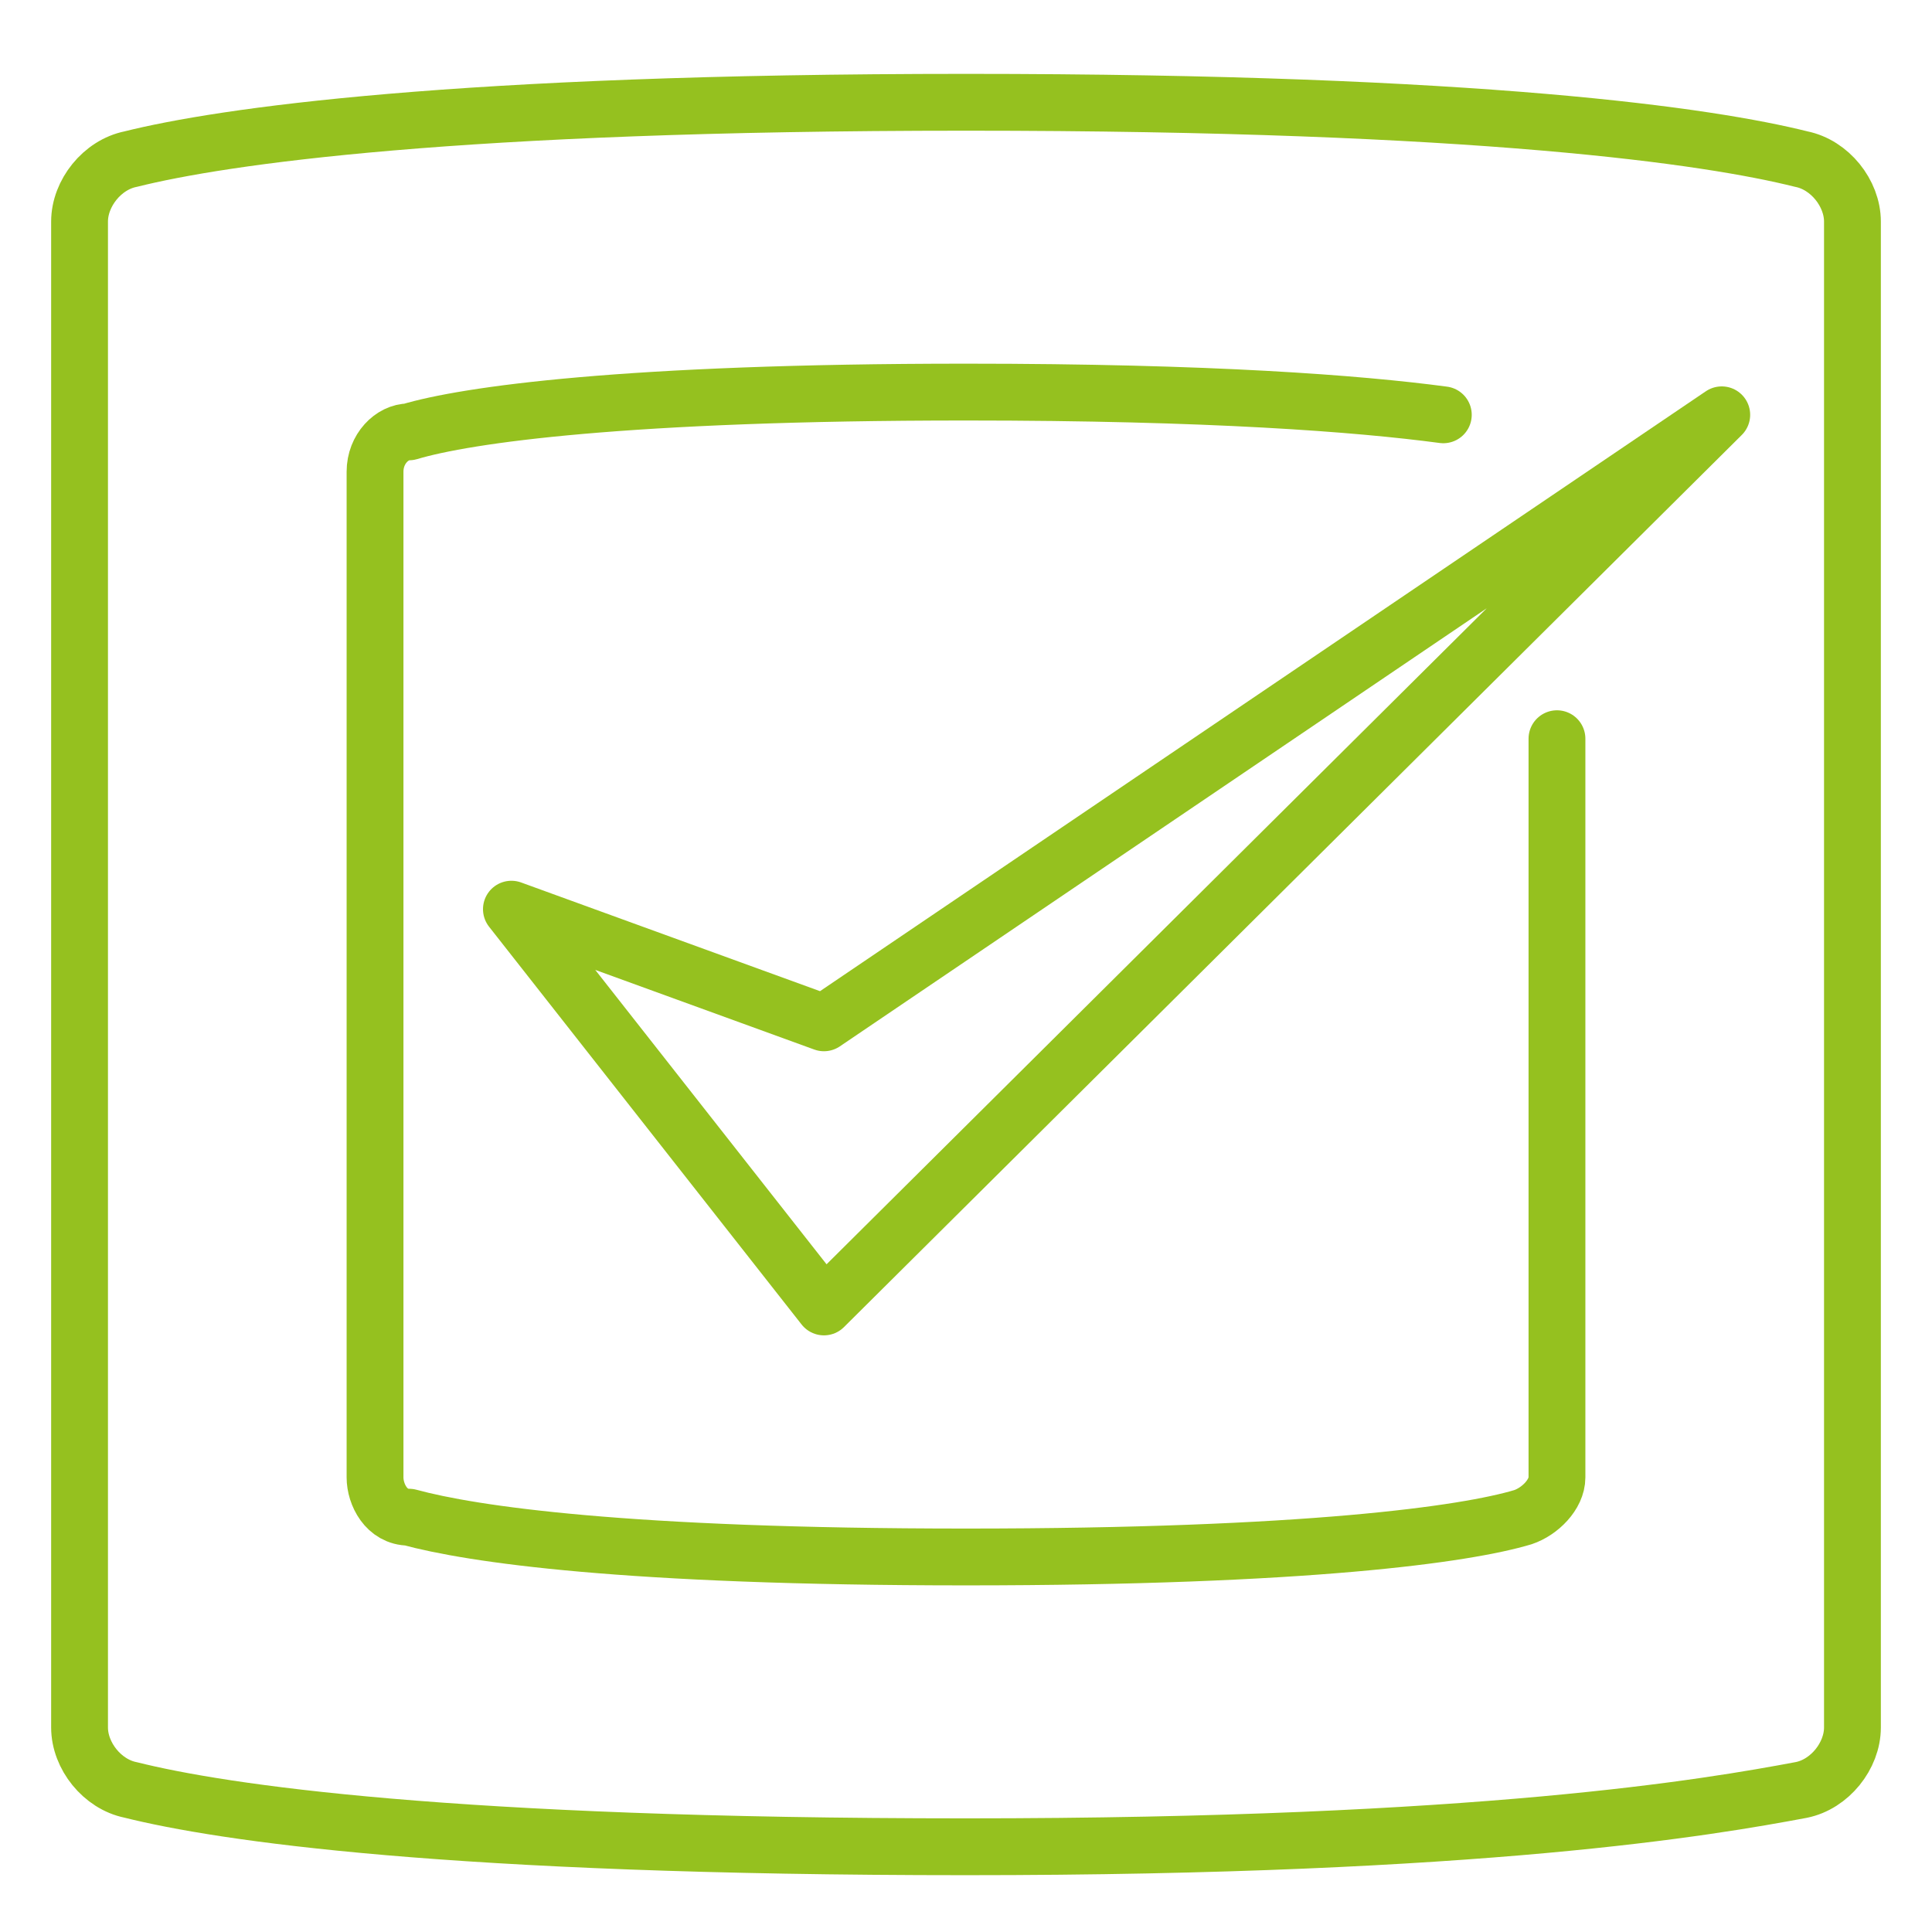 <?xml version="1.0" encoding="UTF-8"?>
<!-- Generator: Adobe Illustrator 18.0.0, SVG Export Plug-In . SVG Version: 6.00 Build 0)  -->
<svg preserveAspectRatio="xMidYMid slice" width="320px" height="320px" xmlns="http://www.w3.org/2000/svg" xmlns:xlink="http://www.w3.org/1999/xlink" id="Layer_1" x="0px" y="0px" viewBox="0 0 34 34" xml:space="preserve">
<path fill="none" stroke="#95c11f" stroke-linecap="round" stroke-linejoin="round" stroke-miterlimit="10" d="M31.7,2.8  c-1.6-0.4-5.6-1-14.7-1C8,1.8,3.9,2.4,2.3,2.8C1.8,2.9,1.4,3.4,1.4,3.9v26.5c0,0.5,0.4,1,0.9,1.1c1.6,0.4,5.6,1,14.7,1  c9.1,0,13.1-0.7,14.7-1c0.5-0.1,0.9-0.6,0.9-1.1V3.9C32.6,3.4,32.2,2.9,31.7,2.8z"></path>
<polygon fill="none" stroke="#95c11f" stroke-linecap="round" stroke-linejoin="round" stroke-miterlimit="10" points="9,16   14.5,23 30.3,7.3 14.5,18 "></polygon>
<path fill="none" stroke="#95c11f" stroke-linecap="round" stroke-linejoin="round" stroke-miterlimit="10" d="M25.4,7.3  c-1.5-0.2-4.1-0.4-8.4-0.4c-6,0-8.8,0.4-9.8,0.7C6.9,7.6,6.6,7.9,6.6,8.3V26c0,0.3,0.2,0.7,0.6,0.7C8.3,27,11,27.4,17,27.4  c6,0,8.8-0.4,9.8-0.7c0.3-0.1,0.6-0.4,0.6-0.7V13"></path>
</svg>
